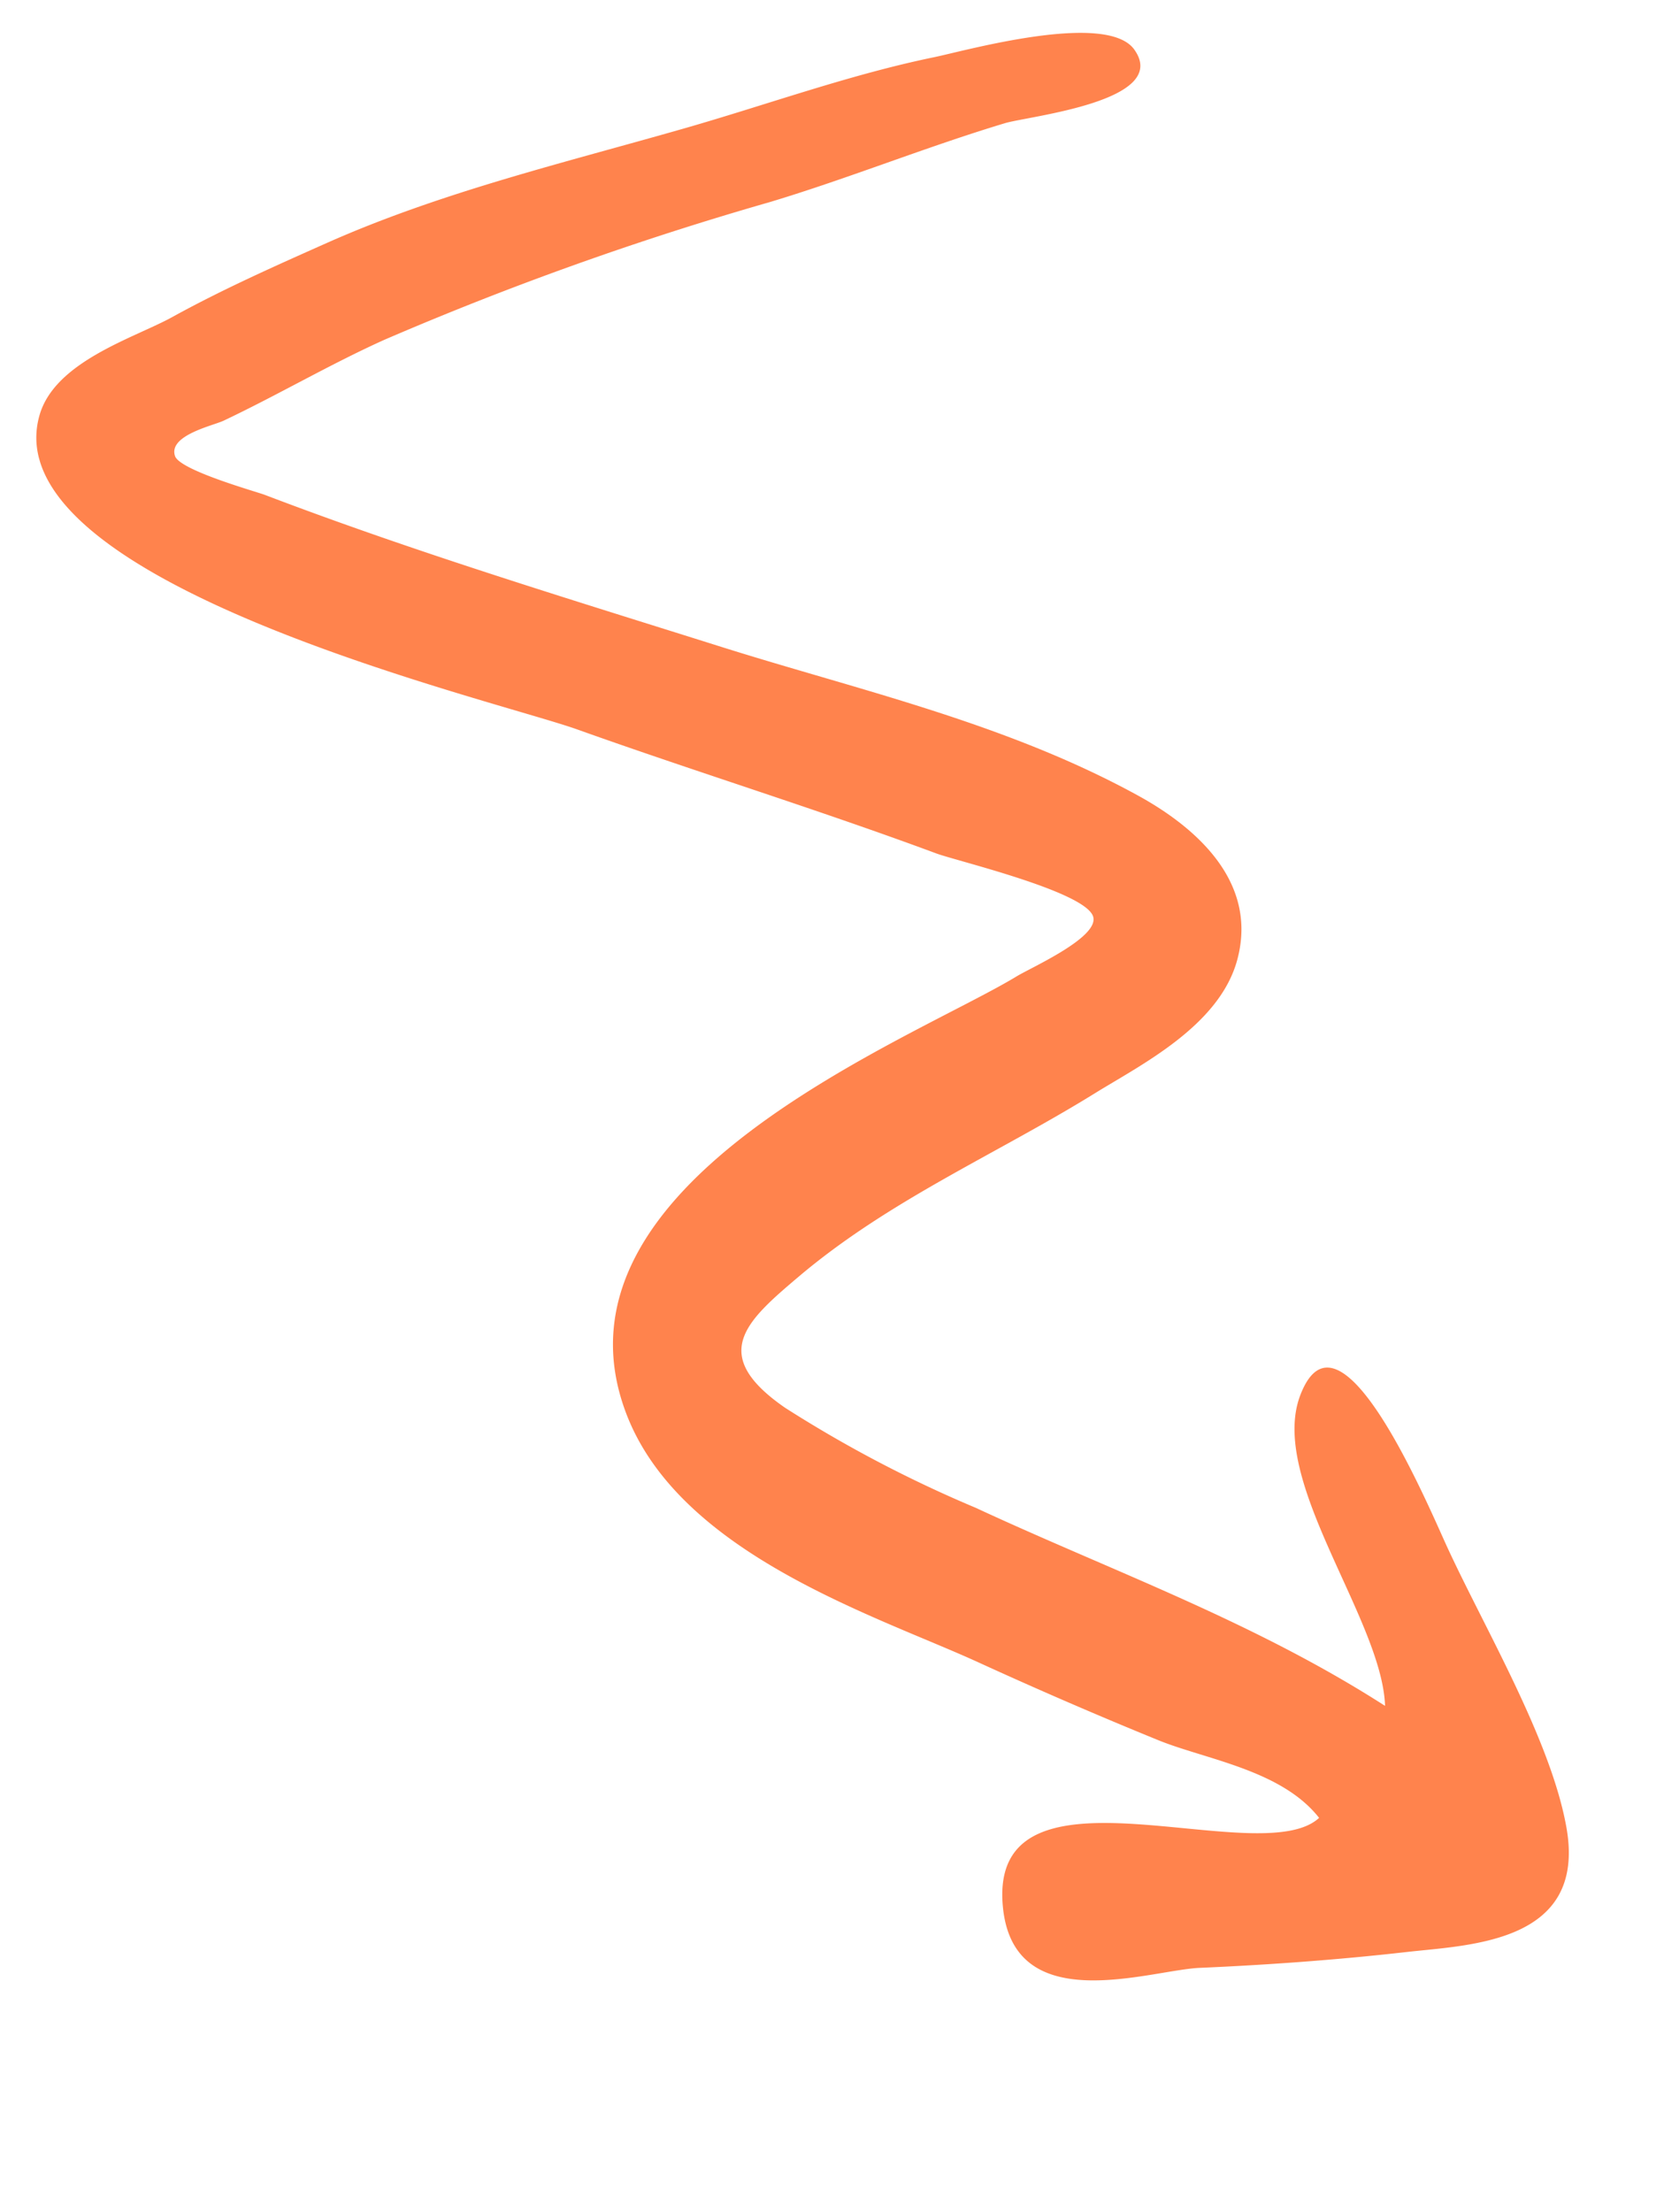 <svg xmlns="http://www.w3.org/2000/svg" xmlns:xlink="http://www.w3.org/1999/xlink" width="104.72" height="139.127" viewBox="0 0 104.72 139.127">
  <defs>
    <clipPath id="clip-path">
      <rect id="Rectangle_5977" data-name="Rectangle 5977" width="73.481" height="123.663" fill="#ff834d"/>
    </clipPath>
  </defs>
  <g id="Groupe_15719" data-name="Groupe 15719" transform="translate(0 20.255) rotate(-16)">
    <g id="Groupe_15718" data-name="Groupe 15718" transform="translate(0 -0.001)" clip-path="url(#clip-path)">
      <path id="Tracé_20539" data-name="Tracé 20539" d="M44.812.161c-7.867,0-15.785-.369-23.622.719-3.562.5-7.156,1-10.686,1.806-2.618.6-7.848.632-9.722,3.623C-5.034,15.6,23.344,31.4,27.865,34.643c6.479,4.647,13.121,8.98,19.578,13.729,1.071.788,8.194,4.792,8.378,6.474.155,1.4-4.57,2.045-5.659,2.342-7.337,2-32.47,4.14-31.2,19.618.774,9.471,11.64,16.605,16.972,21.171q4.711,4.035,9.537,7.83c2.52,1.986,6.955,3.939,8.4,7.5-4.556,2.3-18.812-9.869-20.664-.149-1.337,7.018,7.767,6.408,10.84,7.144,4.154,1,8.509,1.914,12.8,2.633,3.931.66,11.049,2.589,11.818-4.742.582-5.544-1.483-13.434-2.341-18.972-.458-2.961-2.121-17.288-6.259-11.8-3.442,4.561,1.065,14.964-.263,20.258-6.511-7.405-14.16-12.863-21.327-19.071a79.475,79.475,0,0,1-9.8-9.356c-3.73-4.545-.882-5.9,3.075-7.682,6.821-3.075,14.116-3.982,21.105-5.953,3.285-.927,8.718-1.916,10.941-5.606,2.7-4.479-.411-8.923-3.155-11.644C53.915,41.7,45.6,37.165,38.1,32.209c-8.425-5.574-16.884-11.032-25.078-17.172-.454-.341-4.708-2.95-4.756-3.9C8.2,9.758,11.1,9.959,11.82,9.84c3.713-.611,7.416-1.564,11.117-2.1A201.353,201.353,0,0,1,48.67,6.1c5.2-.068,10.369-.623,15.576-.691,1.554-.02,10.422,1.56,9.1-2.2C72.354.377,63.067.342,61.122.193c-5.4-.415-10.9-.032-16.309-.032" transform="translate(-0.001 0.001)" fill="#ff834d"/>
    </g>
  </g>
</svg>
